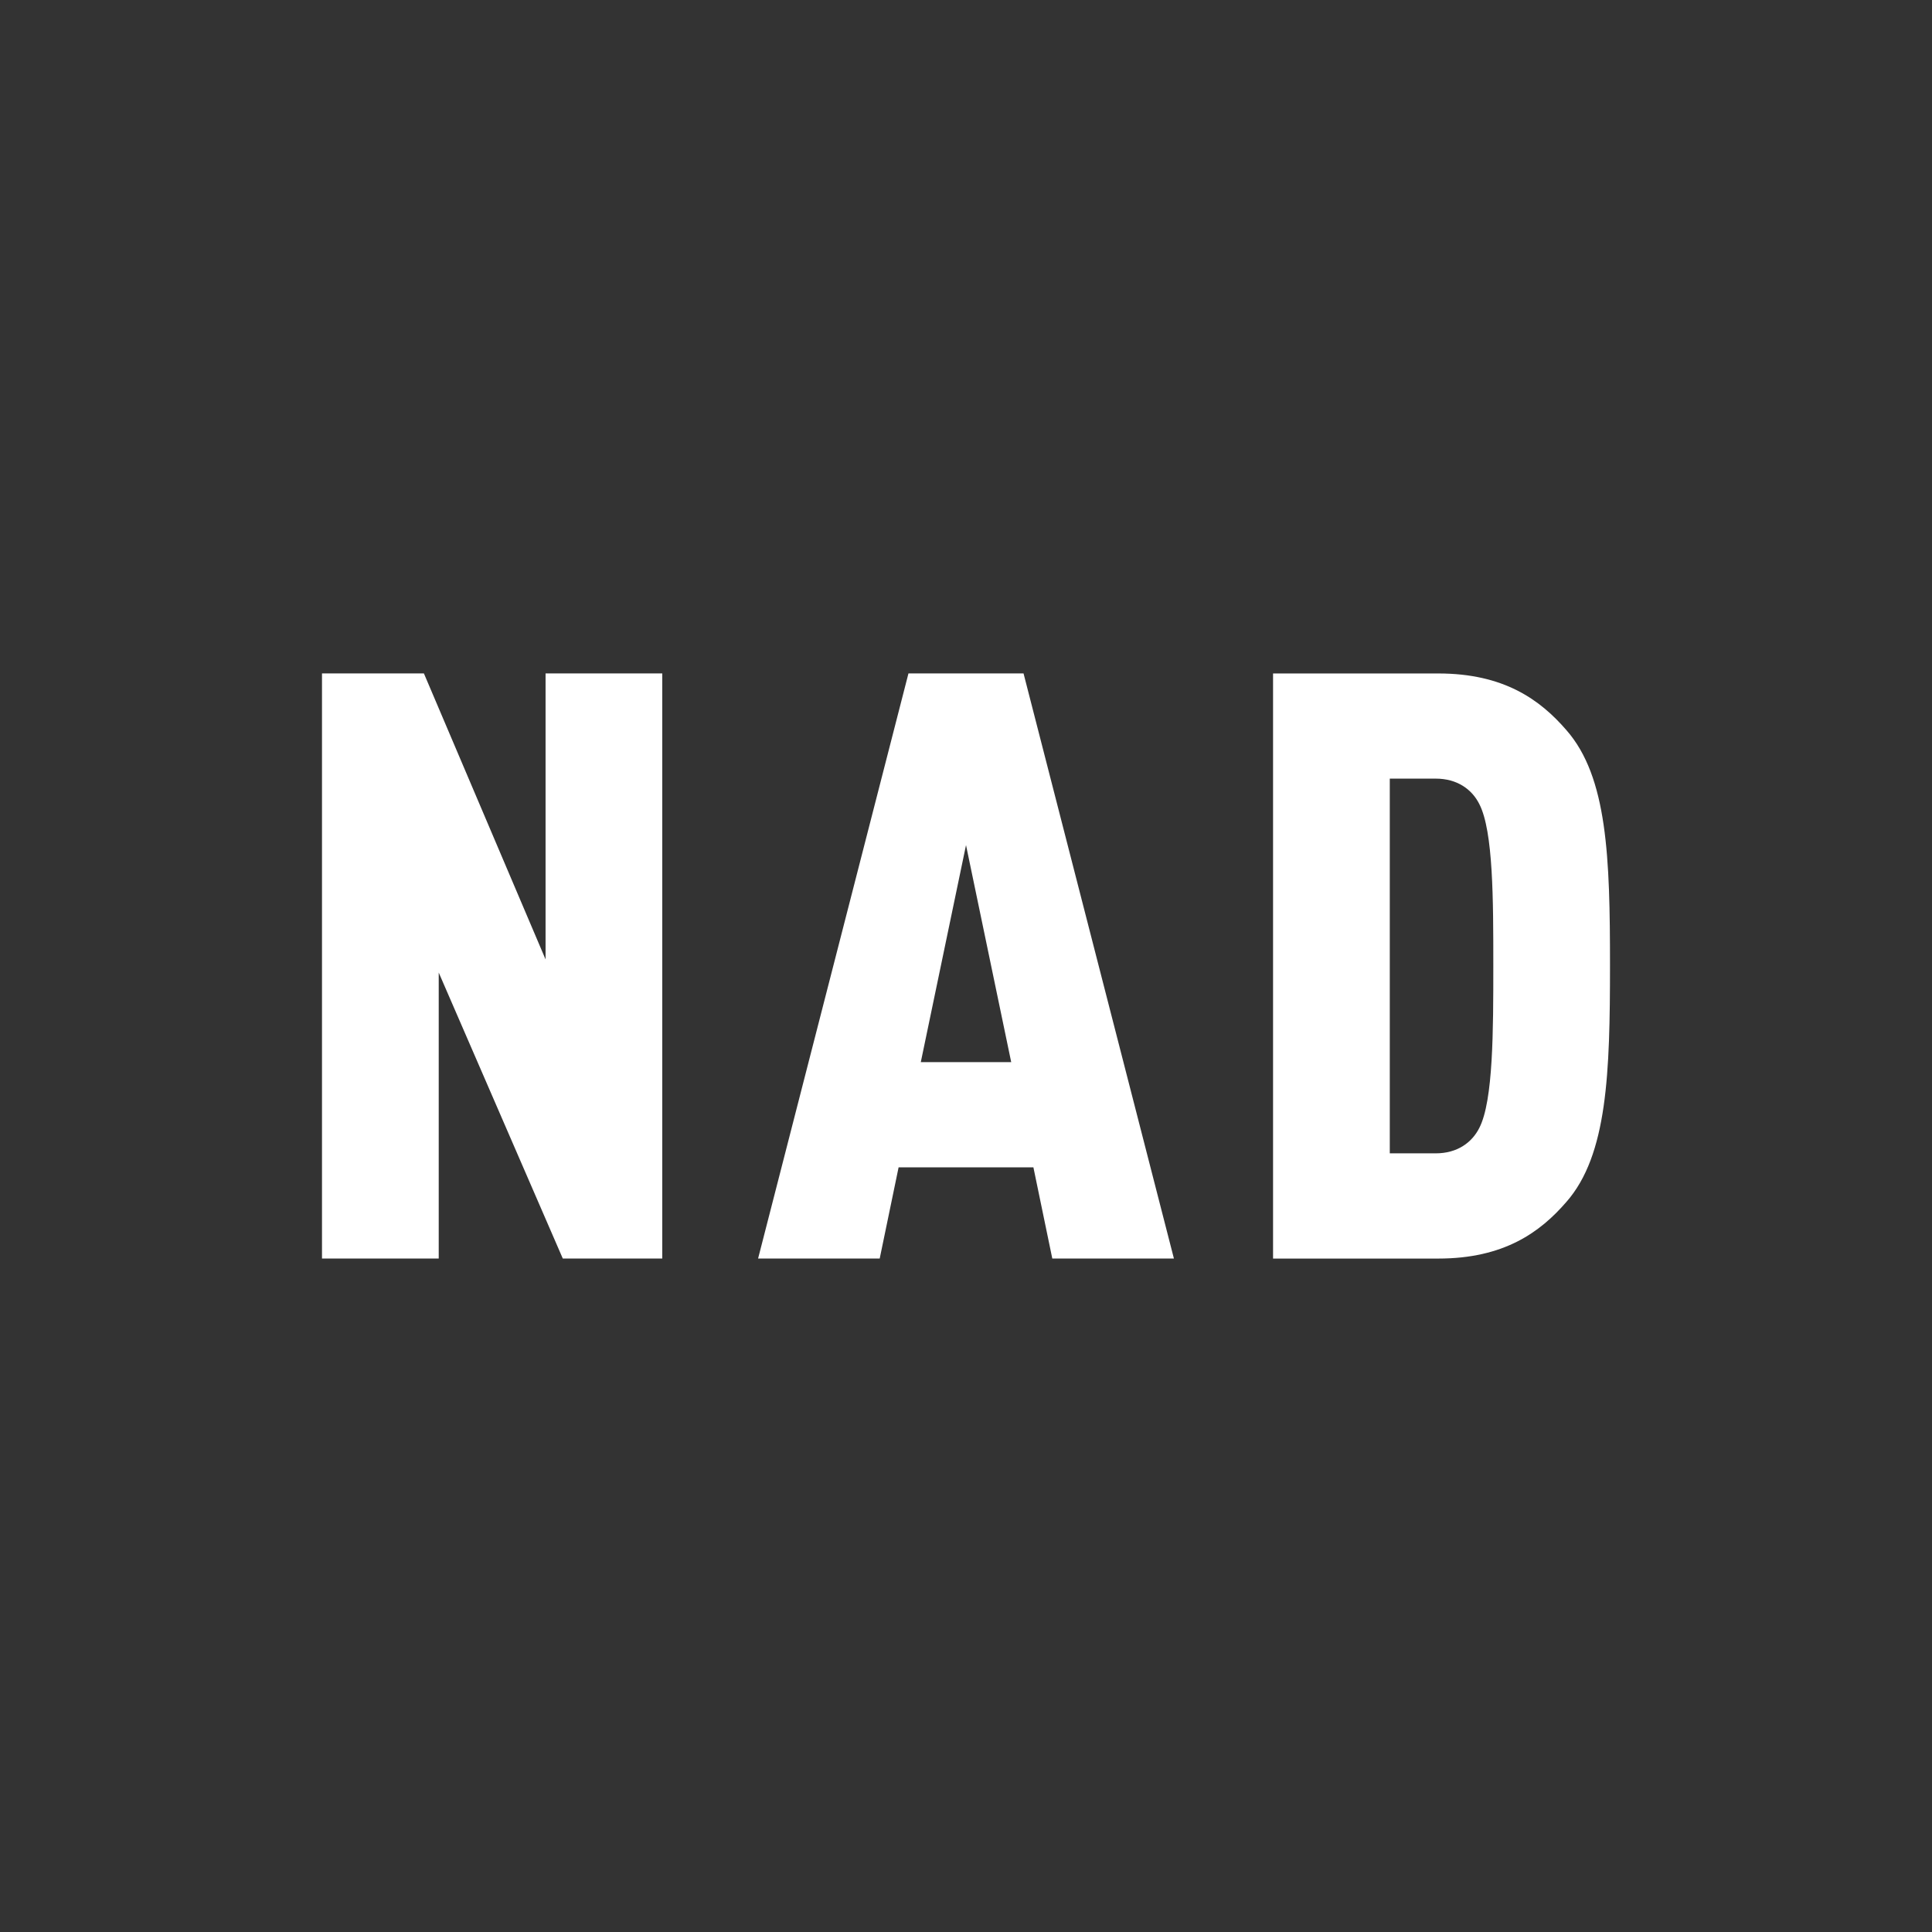 <?xml version="1.0" encoding="UTF-8"?>
<svg xmlns="http://www.w3.org/2000/svg" id="Layer_1" data-name="Layer 1" viewBox="0 0 600 600">
  <rect x="0" y="0" width="600" height="600" fill="#333333" stroke="none"/>
  <defs>
    <style>
      .cls-1 {
        fill: #fff;
      }
    </style>
  </defs>
  <path class="cls-1" d="M326.8,390.85l-5.87-28.33h-41.86l-5.87,28.33h-37.77l46.7-181.71h35.74l46.7,181.71h-37.77ZM300,262.48l-14.04,67.38h28.08l-14.03-67.38Z"></path>
  <g>
    <path class="cls-1" d="M174.78,390.85l-38.53-88.81v88.81h-36.25v-181.71h31.65l37.78,88.81v-88.81h36.24v181.71h-30.89Z"></path>
    <path class="cls-1" d="M486.47,373.25c-8.16,9.44-19.39,17.61-39.81,17.61h-51.3v-181.71h51.3c20.41,0,31.65,8.17,39.81,17.61,12.76,14.55,13.53,39.56,13.53,72.99s-.77,58.95-13.53,73.5ZM459.42,249.72c-2.3-4.6-6.89-7.91-13.53-7.91h-14.28v116.37h14.28c6.64,0,11.23-3.32,13.53-7.91,4.34-8.42,4.34-30.37,4.34-50.53s0-41.6-4.34-50.02Z"></path>
  </g>
</svg>
